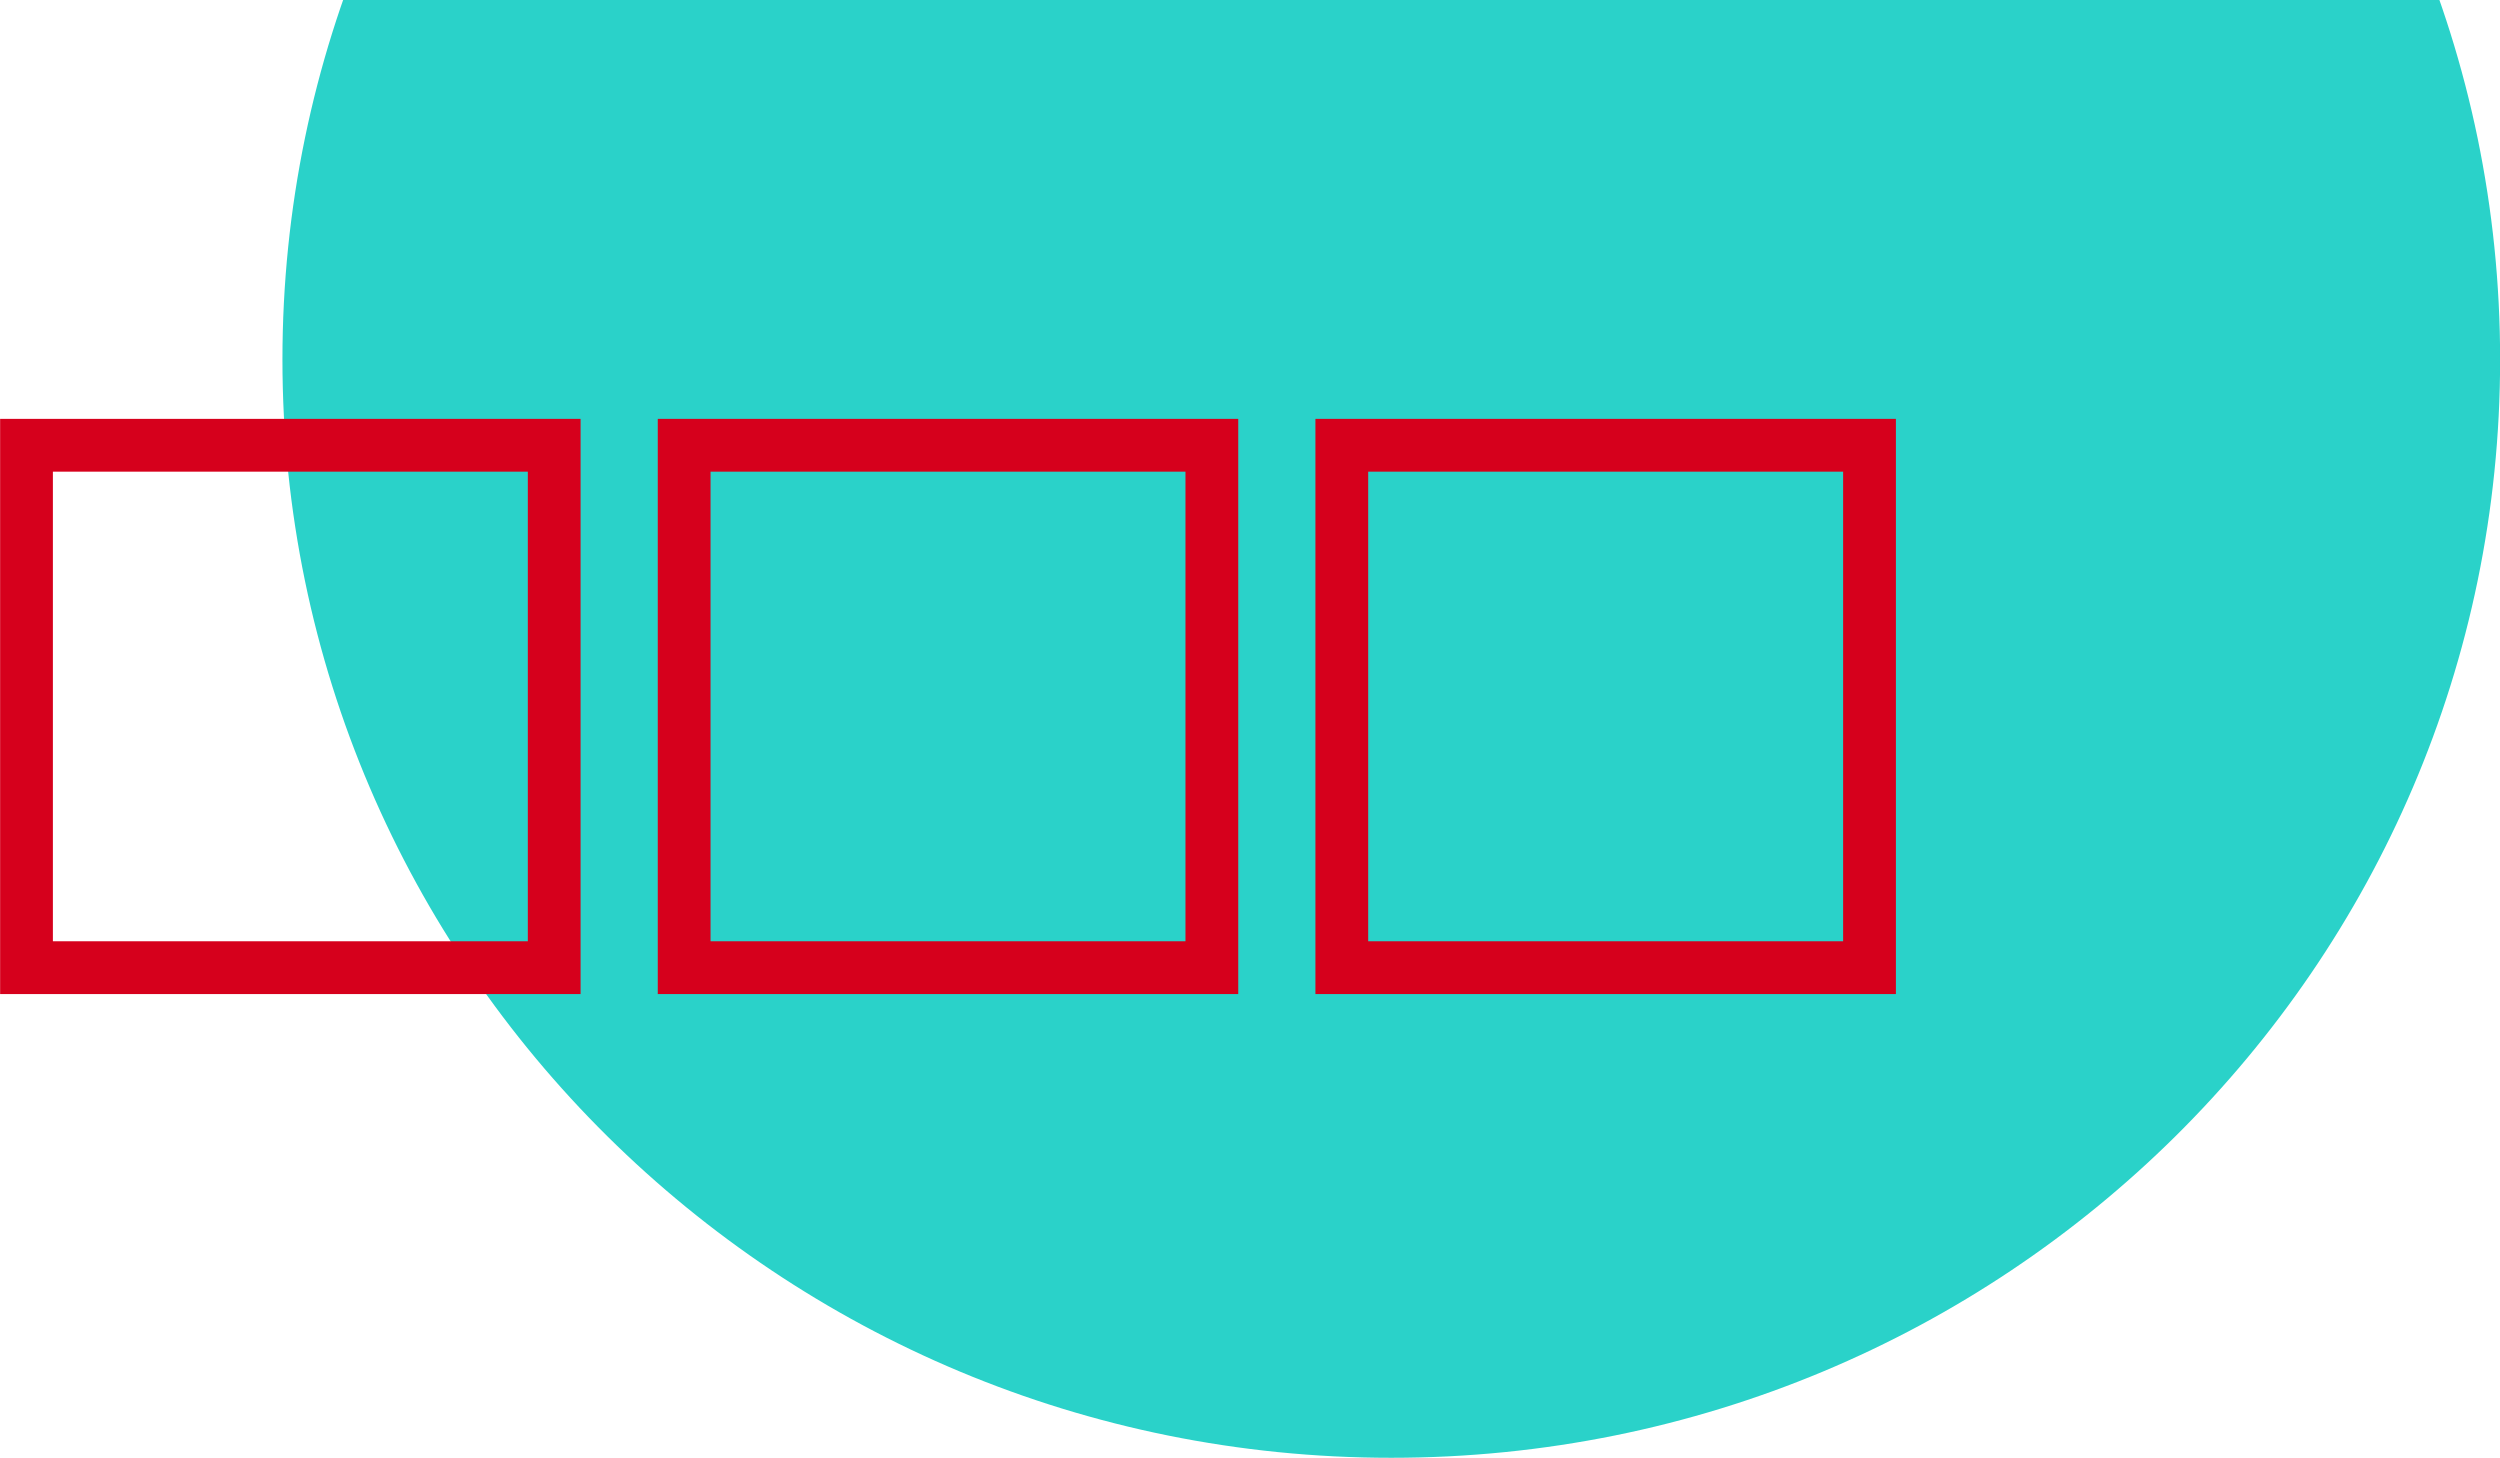 <?xml version="1.0" encoding="utf-8"?>
<!-- Generator: Adobe Illustrator 25.2.0, SVG Export Plug-In . SVG Version: 6.00 Build 0)  -->
<svg version="1.1" id="Layer_1" xmlns="http://www.w3.org/2000/svg" xmlns:xlink="http://www.w3.org/1999/xlink" x="0px" y="0px"
	 width="379px" height="221px" viewBox="0 0 379 221" style="enable-background:new 0 0 379 221;" xml:space="preserve">
<style type="text/css">
	.Drop_x0020_Shadow{fill:none;}
	.Outer_x0020_Glow_x0020_5_x0020_pt{fill:none;}
	.Blue_x0020_Neon{fill:none;stroke:#8AACDA;stroke-width:7;stroke-linecap:round;stroke-linejoin:round;}
	.Chrome_x0020_Highlight{fill:url(#SVGID_1_);stroke:#FFFFFF;stroke-width:0.363;stroke-miterlimit:1;}
	.Jive_GS{fill:#FFDD00;}
	.Alyssa_GS{fill:#A6D0E4;}
	.st0{fill:#2AD2C9;}
	.st1{fill:none;stroke:#D6001C;stroke-width:8;}
</style>
<linearGradient id="SVGID_1_" gradientUnits="userSpaceOnUse" x1="-855.389" y1="-79.398" x2="-855.389" y2="-80.398">
	<stop  offset="0" style="stop-color:#656565"/>
	<stop  offset="0.618" style="stop-color:#1B1B1B"/>
	<stop  offset="0.629" style="stop-color:#545454"/>
	<stop  offset="0.983" style="stop-color:#3E3E3E"/>
</linearGradient>
<g id="Marking_005" transform="translate(379.018 333) rotate(180)">
	<path id="Fill_617" class="st0" d="M168.1,112C75.2,112,0,186.5,0,278.5S75.2,445,168.1,445s168.1-74.5,168.1-166.5
		S260.9,112,168.1,112"/>
	<path id="Stroke_619" class="st1" d="M375,186.3v79.2h-80v-79.2H375z"/>
	<path id="Stroke_620" class="st1" d="M275.3,186.3v79.2h-80v-79.2H275.3z"/>
	<path id="Stroke_621" class="st1" d="M175.6,186.3v79.2h-80v-79.2H175.6z"/>
</g>
</svg>
